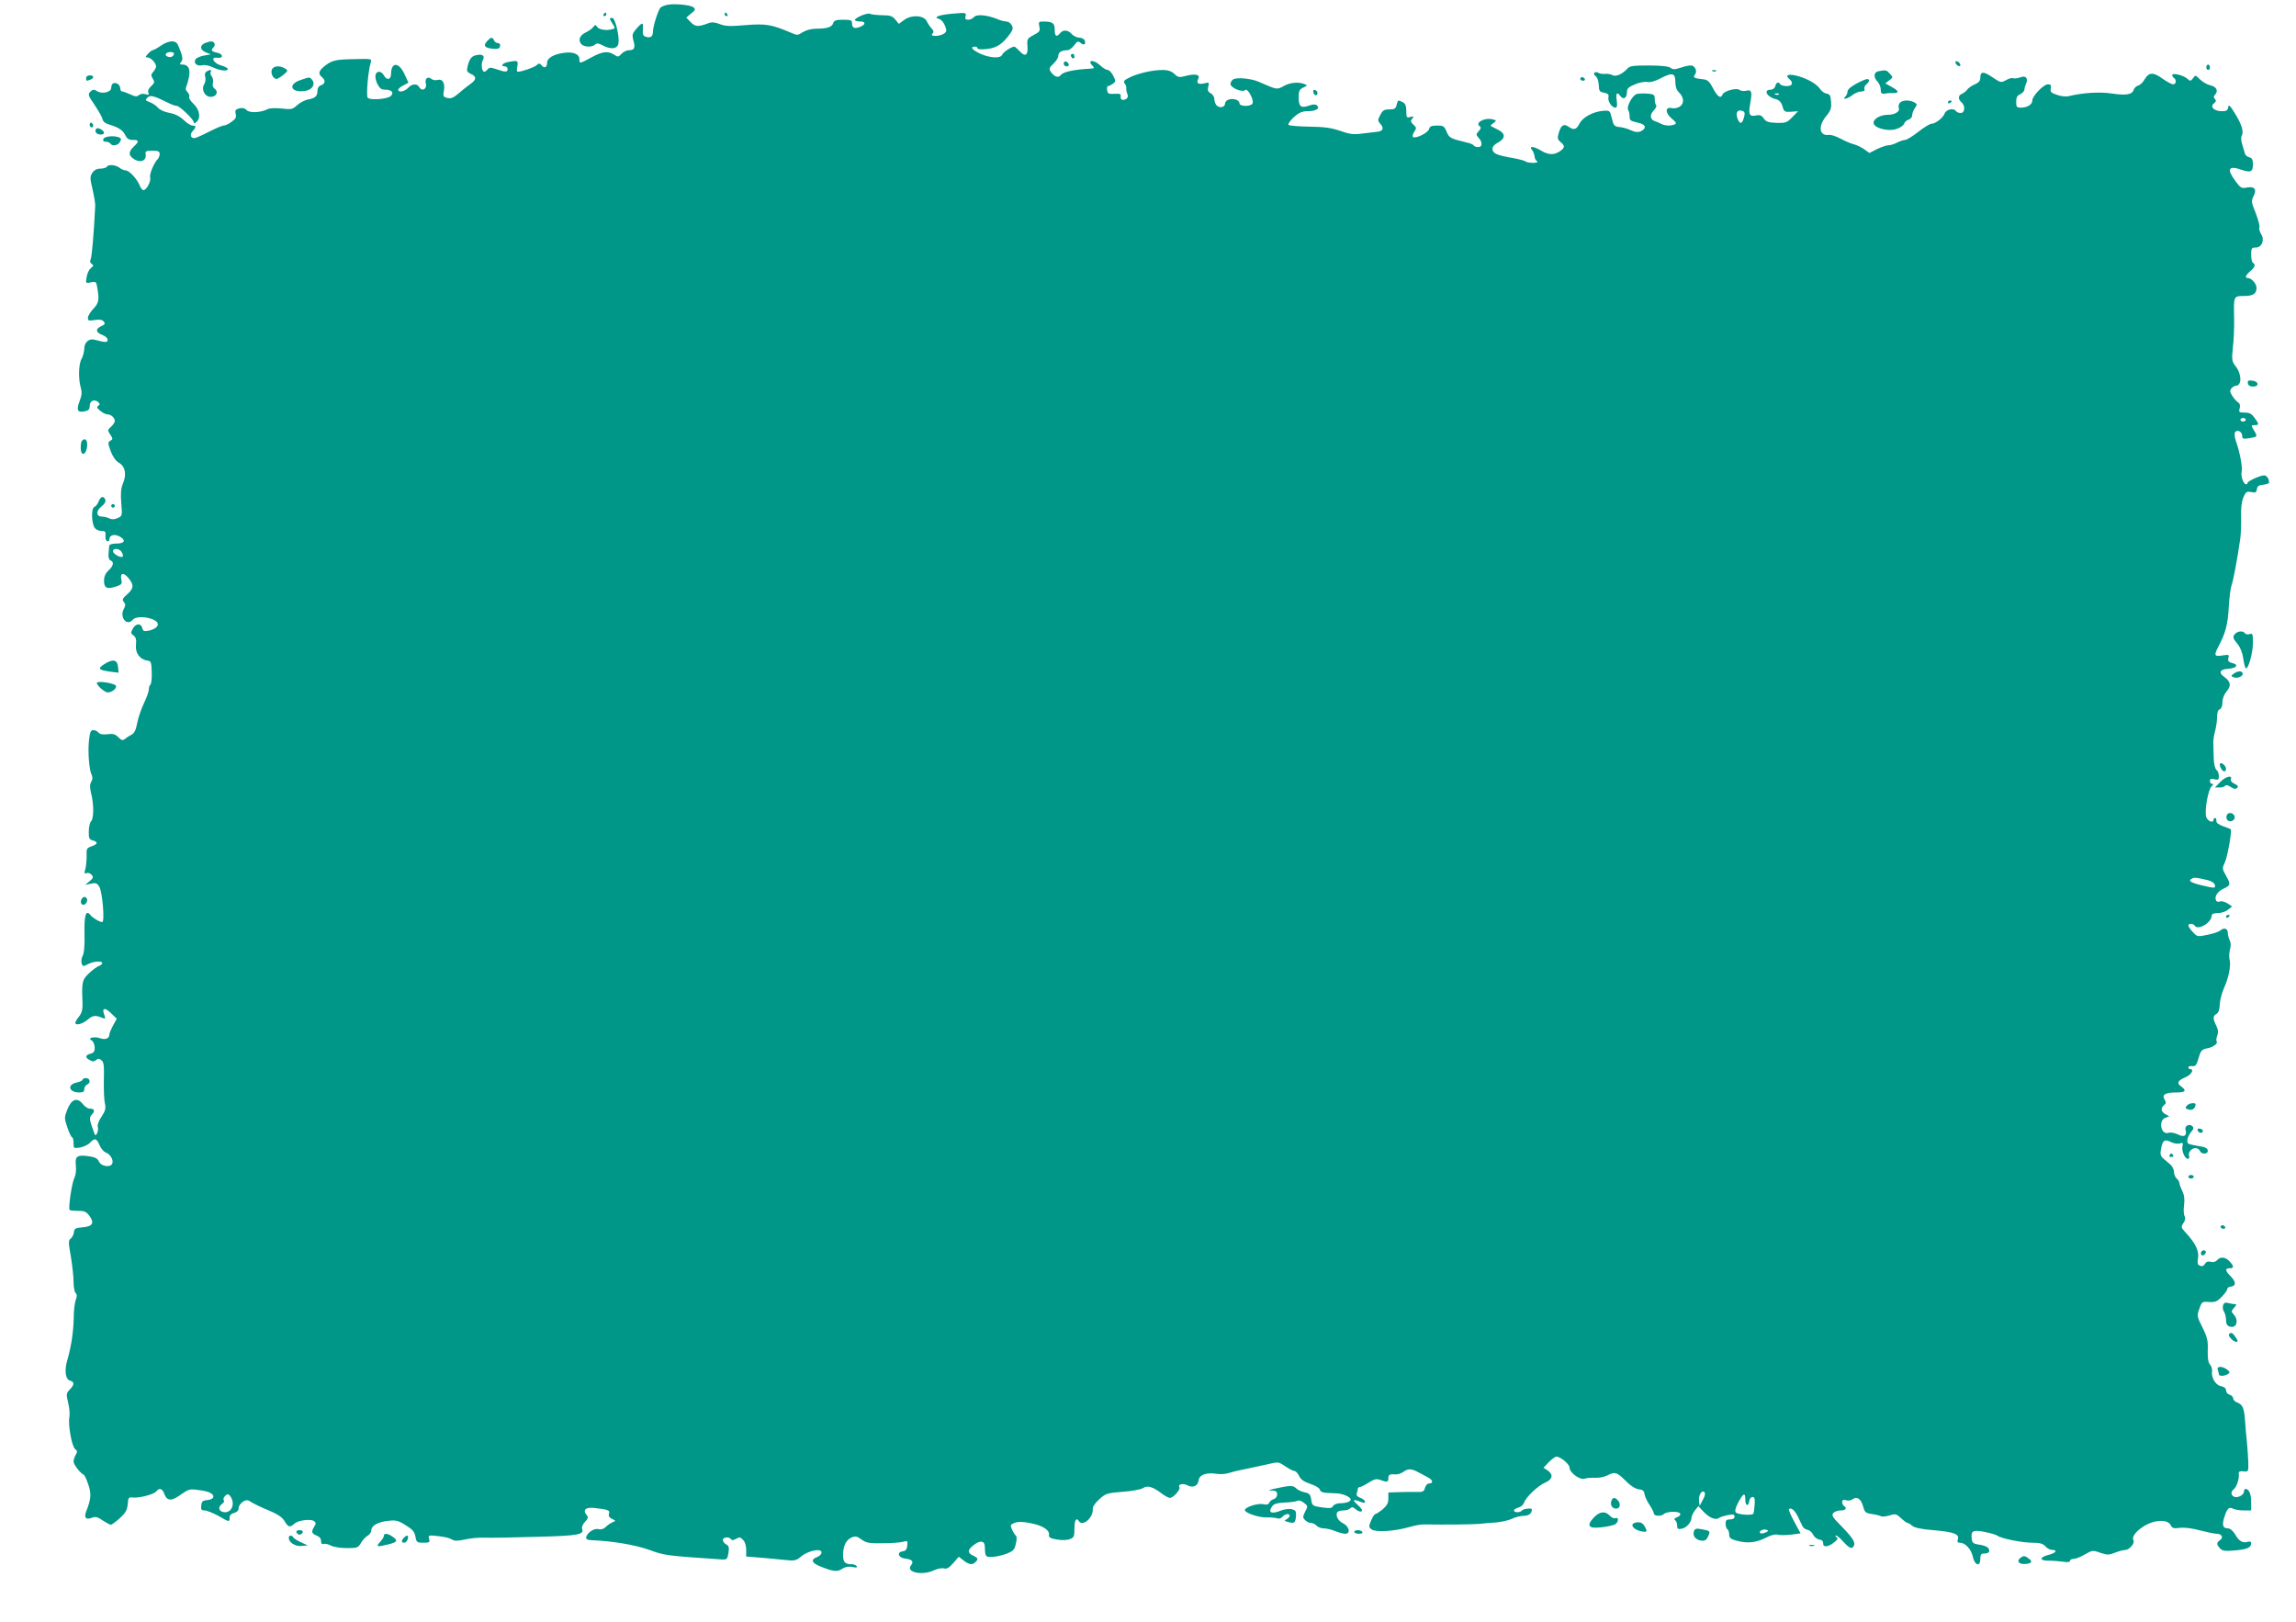 <?xml version="1.0" standalone="no"?>
<!DOCTYPE svg PUBLIC "-//W3C//DTD SVG 20010904//EN"
 "http://www.w3.org/TR/2001/REC-SVG-20010904/DTD/svg10.dtd">
<svg version="1.0" xmlns="http://www.w3.org/2000/svg"
 width="1280pt" height="904pt" viewBox="0 0 1280 904"
 preserveAspectRatio="xMidYMid meet">
<g transform="translate(0,904) scale(0.1,-0.1)"
fill="#009688" stroke="none">
<path d="M3720 9013 c-14 -3 -30 -9 -37 -15 -13 -11 -43 -105 -43 -136 0 -26
-14 -35 -40 -27 -15 5 -18 14 -16 41 3 42 -2 42 -36 4 -23 -27 -25 -34 -17
-65 12 -42 6 -55 -25 -55 -13 0 -31 -9 -41 -20 -17 -18 -20 -19 -41 -5 -34 22
-65 19 -127 -15 -67 -36 -67 -36 -67 -10 0 29 -35 43 -89 35 -56 -8 -91 -29
-91 -55 0 -26 -15 -33 -30 -15 -11 13 -15 14 -29 1 -14 -12 -82 -36 -105 -36
-5 0 -6 14 -2 30 6 33 2 35 -53 24 -31 -7 -43 -24 -16 -24 8 0 15 -7 15 -15 0
-18 -13 -18 -62 -1 -32 11 -39 11 -49 0 -6 -8 -15 -14 -19 -14 -14 0 -19 43
-9 63 14 25 1 37 -34 30 -29 -6 -40 -20 -51 -66 -5 -23 -2 -29 19 -39 32 -14
32 -32 -1 -55 -14 -10 -44 -33 -65 -52 -31 -26 -44 -32 -65 -27 -24 6 -25 10
-19 42 7 42 -9 67 -37 58 -10 -3 -25 0 -33 6 -20 17 -38 2 -31 -26 8 -30 -21
-46 -36 -21 -12 23 -41 21 -63 -3 -19 -21 -55 -27 -55 -10 0 5 13 16 29 24
l28 15 -21 46 c-32 70 -75 71 -76 3 0 -33 -24 -38 -40 -8 -6 11 -17 20 -26 20
-23 0 -28 -29 -11 -66 14 -27 22 -34 46 -34 35 0 49 -17 30 -35 -19 -18 -116
-25 -129 -10 -9 11 1 141 16 193 7 26 12 25 -110 22 -89 -2 -111 -8 -153 -44
-27 -23 -29 -39 -8 -56 21 -17 19 -37 -5 -45 -12 -4 -20 -15 -20 -28 0 -33
-11 -43 -50 -51 -19 -3 -48 -18 -63 -32 -26 -24 -33 -25 -87 -19 -32 4 -66 2
-77 -3 -38 -20 -101 -23 -118 -6 -10 11 -24 14 -41 10 -21 -6 -25 -11 -20 -31
5 -18 0 -28 -23 -44 -16 -12 -36 -21 -44 -21 -9 0 -46 -16 -83 -35 -37 -19
-73 -35 -80 -35 -22 0 -27 20 -10 39 21 23 20 31 -1 31 -9 0 -32 14 -49 31
-22 21 -48 34 -81 40 -27 5 -54 18 -63 29 -8 10 -28 24 -44 30 -26 10 -28 12
-14 26 16 16 35 11 121 -32 16 -8 34 -14 42 -14 16 0 95 -76 95 -91 0 -8 5 -8
15 1 26 21 18 69 -16 101 -17 16 -28 33 -24 39 3 5 -1 17 -9 26 -11 10 -13 21
-7 32 4 9 11 34 15 55 8 43 -5 67 -36 67 -17 0 -18 3 -8 15 9 11 9 22 -1 52
-7 21 -17 44 -22 51 -15 19 -51 14 -91 -13 -20 -14 -40 -25 -45 -25 -4 0 -16
-9 -26 -20 -15 -16 -15 -20 -3 -20 18 0 48 -31 48 -50 0 -7 -7 -21 -16 -31
-13 -14 -13 -20 -2 -38 11 -18 10 -23 -9 -41 -14 -12 -20 -26 -16 -36 5 -13 2
-15 -16 -9 -13 4 -28 2 -36 -5 -12 -10 -22 -9 -49 4 -19 9 -39 16 -45 16 -6 0
-11 9 -11 19 0 20 -25 35 -41 25 -5 -3 -9 -14 -9 -24 0 -24 -51 -36 -79 -18
-17 11 -23 10 -37 -3 -15 -15 -13 -21 24 -75 22 -33 42 -68 44 -79 2 -12 15
-23 33 -28 54 -16 80 -32 93 -60 10 -20 20 -27 43 -27 35 0 36 -8 3 -39 -30
-29 -28 -50 8 -71 34 -19 65 -4 60 29 -3 18 2 21 37 21 33 0 41 -4 41 -18 0
-10 -5 -23 -10 -28 -22 -22 -48 -85 -43 -104 6 -21 -21 -70 -37 -70 -6 0 -16
12 -22 28 -16 37 -58 82 -77 82 -9 0 -25 7 -35 15 -23 17 -62 20 -71 5 -3 -5
-19 -10 -35 -10 -20 0 -35 -8 -45 -23 -14 -22 -14 -31 1 -93 9 -38 15 -78 15
-89 -8 -161 -19 -284 -25 -299 -6 -12 -4 -21 5 -27 12 -8 11 -12 -4 -23 -10
-8 -21 -30 -24 -50 -6 -36 -5 -36 24 -30 28 6 30 4 36 -33 11 -65 8 -82 -23
-115 -16 -17 -30 -39 -30 -50 0 -16 5 -17 38 -12 27 4 41 2 50 -8 10 -12 7
-17 -13 -26 -34 -15 -32 -35 5 -49 17 -6 30 -18 30 -27 0 -16 -11 -16 -72 0
-31 9 -58 -14 -58 -49 -1 -18 -7 -43 -15 -57 -17 -29 -19 -110 -5 -160 8 -27
6 -44 -7 -78 -18 -49 -11 -63 29 -55 21 4 28 11 28 29 0 29 24 41 46 24 12
-11 12 -15 2 -22 -10 -6 -8 -13 11 -28 13 -11 31 -20 40 -20 20 0 41 -19 41
-37 0 -7 -9 -21 -21 -32 -20 -18 -20 -20 -4 -44 15 -23 15 -26 0 -34 -14 -8
-14 -14 2 -58 12 -31 28 -54 45 -64 36 -20 45 -65 24 -115 -12 -28 -14 -56
-10 -110 6 -71 6 -72 -20 -84 -19 -8 -33 -9 -46 -2 -10 5 -28 10 -40 10 -34 0
-37 30 -5 56 18 14 26 28 22 38 -9 24 -26 19 -37 -9 -5 -14 -16 -28 -24 -31
-19 -7 -16 -94 3 -118 7 -9 24 -16 38 -16 20 0 23 -4 21 -26 -2 -15 3 -29 10
-31 6 -3 12 3 12 11 0 23 27 31 56 16 38 -21 30 -40 -16 -40 -25 0 -40 -5 -41
-12 -1 -7 -2 -27 -4 -45 -2 -20 3 -34 11 -37 21 -8 17 -30 -11 -56 -17 -16
-25 -34 -25 -57 0 -41 16 -49 66 -33 33 11 36 15 30 41 -7 38 15 39 43 3 29
-36 26 -55 -10 -87 -26 -23 -29 -30 -19 -42 11 -13 10 -20 0 -40 -25 -47 18
-98 50 -60 25 30 140 9 140 -25 0 -15 -19 -28 -48 -35 -29 -6 -34 -4 -39 14
-7 29 -37 26 -53 -4 -12 -22 -11 -27 5 -38 13 -10 16 -23 13 -52 -5 -44 21
-81 62 -87 22 -3 24 -7 26 -66 1 -34 -3 -65 -7 -68 -5 -3 -9 -15 -9 -26 0 -12
-12 -46 -27 -77 -15 -31 -32 -81 -38 -111 -7 -39 -16 -57 -31 -65 -12 -6 -29
-17 -37 -24 -13 -10 -19 -9 -37 9 -18 18 -30 21 -61 17 -26 -3 -42 0 -50 9 -6
8 -19 14 -29 14 -14 0 -19 -12 -24 -58 -7 -63 1 -166 16 -194 5 -11 4 -24 -3
-36 -9 -15 -9 -30 -1 -65 16 -60 15 -140 0 -155 -7 -7 -13 -33 -13 -57 -1 -38
3 -45 22 -50 31 -8 29 -21 -7 -33 -27 -10 -29 -14 -27 -54 0 -24 -3 -56 -7
-72 -8 -25 -6 -28 7 -23 8 3 21 -1 28 -10 11 -13 9 -18 -11 -35 l-25 -21 32 7
c26 6 34 3 46 -16 18 -28 32 -198 17 -198 -15 0 -53 23 -66 39 -25 32 -35 0
-33 -102 2 -66 -2 -110 -10 -125 -7 -12 -9 -32 -6 -42 6 -18 8 -19 35 -5 32
17 80 20 80 6 0 -5 -8 -12 -17 -15 -10 -3 -35 -21 -55 -40 -40 -37 -43 -49
-38 -163 1 -40 -3 -59 -19 -79 -12 -15 -21 -31 -21 -35 0 -18 39 -8 69 17 30
25 42 26 84 9 15 -6 16 -4 8 19 -15 38 4 42 39 7 l31 -30 -21 -38 c-11 -21
-20 -42 -20 -48 0 -24 -22 -33 -51 -23 -35 12 -74 2 -48 -12 9 -5 16 -23 17
-39 0 -23 -5 -30 -24 -35 -29 -8 -31 -22 -3 -36 15 -9 24 -8 35 1 11 9 18 9
30 -2 13 -10 15 -31 13 -108 -1 -53 1 -112 6 -132 6 -29 2 -42 -19 -74 -16
-23 -24 -46 -21 -56 7 -20 -9 -58 -17 -43 -2 5 -10 28 -18 51 -12 38 -11 45 3
61 19 20 13 32 -14 32 -10 0 -27 12 -38 26 -31 39 -63 27 -86 -32 -17 -44 -17
-48 1 -100 10 -30 22 -54 26 -54 4 0 8 -14 8 -31 0 -31 1 -31 36 -26 20 4 45
15 56 27 26 28 37 25 53 -14 8 -19 24 -37 35 -41 24 -8 44 -41 36 -61 -9 -24
-61 -17 -74 10 -8 18 -21 25 -54 30 -68 10 -81 1 -75 -51 3 -27 -1 -55 -9 -71
-14 -28 -34 -169 -26 -177 3 -3 25 -5 48 -5 36 0 46 -5 64 -30 28 -39 15 -58
-43 -62 -36 -3 -43 -7 -45 -28 -2 -13 -10 -29 -18 -35 -13 -9 -13 -22 1 -99 8
-49 15 -112 15 -140 0 -29 5 -57 11 -63 9 -9 9 -20 1 -40 -5 -15 -11 -59 -11
-98 -1 -76 -14 -163 -36 -238 -17 -57 -10 -108 17 -114 24 -7 23 -22 -3 -49
-20 -21 -20 -26 -9 -74 7 -28 10 -63 7 -78 -9 -41 13 -165 32 -180 13 -10 13
-16 3 -32 -6 -11 -12 -28 -12 -37 0 -17 38 -66 57 -74 4 -2 16 -26 25 -54 18
-51 16 -81 -11 -149 -14 -36 -3 -50 31 -37 21 8 32 5 61 -15 20 -13 40 -24 45
-24 5 0 28 17 50 37 33 30 41 46 44 78 3 36 5 40 28 37 35 -4 117 17 131 34
18 22 34 17 46 -16 15 -39 41 -39 95 1 39 27 47 30 93 23 27 -3 58 -10 67 -16
29 -15 21 -36 -14 -40 -28 -2 -34 -8 -36 -30 -3 -23 1 -28 19 -28 12 0 46 -14
76 -30 62 -36 63 -36 63 -10 0 13 9 22 25 26 15 4 25 13 25 24 0 27 38 56 58
44 26 -16 54 -30 87 -44 71 -29 97 -45 113 -72 19 -32 28 -34 53 -12 21 19 89
28 109 15 12 -9 13 -14 2 -31 -18 -29 -15 -39 13 -50 16 -6 25 -17 25 -31 0
-14 5 -19 14 -16 7 3 26 -1 41 -9 15 -8 55 -14 89 -14 58 0 63 2 79 30 10 16
27 35 38 40 10 6 19 19 19 29 0 26 37 47 94 53 42 5 56 2 97 -24 38 -23 50
-36 55 -64 6 -32 9 -34 44 -34 34 0 38 2 32 22 -5 20 -3 21 50 15 31 -3 65
-11 76 -18 16 -10 31 -10 74 -1 29 7 80 12 113 10 33 -1 163 1 289 5 231 6
264 12 251 45 -3 8 4 26 16 38 18 19 20 26 9 39 -23 27 -5 44 42 39 79 -9 90
-13 83 -33 -4 -12 2 -21 17 -28 22 -11 22 -11 3 -19 -11 -4 -28 -16 -38 -26
-12 -12 -26 -16 -41 -12 -24 6 -63 -20 -68 -46 -2 -11 7 -15 32 -16 110 -4
243 -26 320 -54 85 -31 91 -32 400 -53 33 -2 35 0 41 36 5 31 2 40 -13 48 -10
5 -18 16 -18 24 0 17 35 20 45 5 4 -7 12 -7 25 0 24 13 26 13 44 -6 9 -8 16
-32 16 -53 l0 -38 78 -6 c42 -4 104 -9 137 -13 55 -6 63 -4 91 19 39 33 114
48 114 23 0 -9 -11 -21 -25 -26 -37 -14 -30 -33 18 -52 72 -29 95 -32 123 -13
17 11 35 14 56 10 21 -5 28 -4 24 4 -4 6 -16 11 -26 11 -39 0 -50 11 -50 51 0
50 16 84 47 98 21 9 30 8 56 -11 26 -19 43 -22 117 -21 47 0 98 4 113 8 27 7
28 6 25 -21 -2 -21 -9 -30 -26 -32 -34 -5 -24 -36 13 -40 40 -5 51 -17 34 -38
-32 -38 61 -59 127 -28 19 9 44 14 56 11 16 -5 29 3 52 29 l31 36 27 -21 c30
-24 49 -26 66 -9 17 17 15 23 -13 36 -33 15 -32 33 6 61 33 25 57 22 59 -6 2
-61 3 -63 40 -62 19 0 55 8 80 17 38 15 46 22 53 56 6 22 6 41 1 45 -5 3 -15
19 -22 34 -11 26 -10 28 15 38 20 7 45 7 89 -2 67 -13 107 -39 102 -66 -2 -13
7 -19 44 -25 27 -5 57 -4 72 2 23 8 26 15 26 60 0 47 11 63 25 40 20 -32 81
20 77 67 -1 13 12 34 36 55 36 33 44 35 132 42 52 4 102 13 113 21 23 16 55 7
104 -31 17 -13 38 -24 45 -24 19 0 61 47 53 60 -10 16 21 23 45 10 30 -16 58
-4 62 27 4 32 43 46 101 37 21 -3 50 -1 65 4 15 5 54 15 87 21 33 7 90 19 126
27 66 16 66 16 104 -10 21 -14 44 -26 51 -26 7 0 19 -12 26 -27 9 -20 27 -33
63 -45 28 -9 51 -23 53 -32 2 -10 15 -17 35 -18 18 -1 46 -2 62 -3 34 -2 75
-21 75 -34 0 -12 -26 -21 -60 -21 -16 0 -33 -7 -38 -15 -6 -13 -18 -14 -63 -8
-52 8 -54 9 -59 43 -4 29 -10 35 -37 41 -17 3 -39 14 -48 23 -17 17 -34 16
-125 -4 -31 -7 -32 -8 -7 -9 20 -1 27 -6 27 -22 0 -12 -8 -23 -19 -26 -11 -3
-22 -12 -25 -20 -4 -10 -14 -13 -35 -8 -31 6 -101 -17 -101 -33 0 -16 80 -43
124 -41 22 1 48 -2 57 -5 9 -4 21 0 29 9 14 17 40 20 40 5 0 -5 -8 -13 -17
-19 -15 -8 -14 -10 10 -16 34 -9 39 -4 42 35 2 25 -2 31 -23 37 -14 3 -39 0
-56 -6 -58 -24 -80 -14 -53 23 9 13 28 18 68 20 29 1 61 5 70 9 10 5 24 1 39
-11 22 -17 22 -19 6 -49 -14 -29 -14 -33 0 -47 8 -9 24 -16 33 -16 10 0 24 -7
31 -15 7 -8 25 -15 40 -15 15 0 44 -7 63 -15 20 -8 46 -15 57 -15 31 0 22 41
-12 58 -28 13 -44 44 -33 62 3 5 19 10 34 10 15 0 32 5 39 12 9 9 16 7 31 -6
11 -10 25 -15 31 -11 8 5 0 17 -22 37 -33 29 -25 33 25 13 10 -4 17 -3 17 4 0
6 -12 16 -26 21 -18 7 -24 15 -20 26 3 9 6 20 6 25 0 5 5 9 10 9 6 0 28 11 50
25 32 20 44 23 65 15 38 -14 45 -13 45 10 0 20 9 24 42 21 10 -1 28 5 40 13
28 20 45 20 83 0 17 -9 42 -23 58 -31 27 -15 28 -33 2 -33 -8 0 -17 -11 -21
-24 -5 -21 -11 -24 -47 -23 -23 1 -68 0 -99 -1 l-58 -2 0 -34 c0 -25 -8 -39
-32 -60 -17 -14 -36 -26 -40 -26 -5 0 -16 -16 -24 -36 -14 -33 -14 -37 3 -50
22 -17 129 -10 208 13 28 8 64 15 80 15 135 -2 277 0 310 3 22 3 65 6 96 8 31
3 71 12 89 21 18 9 48 16 65 16 28 0 45 13 45 36 0 9 -49 3 -55 -6 -8 -13 -45
-13 -45 0 0 5 11 12 25 16 13 3 27 15 31 26 9 31 78 96 118 113 42 18 47 45
14 68 l-23 15 29 31 c17 17 36 31 43 31 22 0 73 -42 73 -61 0 -28 58 -71 84
-62 11 4 38 6 59 5 20 -1 50 4 67 13 43 22 54 19 102 -29 28 -29 54 -45 73
-48 23 -2 31 -9 33 -27 2 -14 15 -41 28 -60 13 -20 24 -41 24 -48 0 -15 42
-17 56 -3 15 15 86 17 91 2 3 -6 -5 -16 -18 -20 -15 -6 -18 -11 -11 -16 7 -4
12 -18 12 -30 0 -19 4 -22 25 -18 27 5 55 36 55 62 0 8 9 26 19 40 l19 24 29
-31 c32 -34 68 -49 86 -35 7 5 29 12 50 16 30 6 37 4 37 -9 0 -9 -9 -15 -25
-15 -20 0 -25 -5 -25 -24 0 -14 5 -28 10 -31 6 -3 10 -17 10 -29 0 -19 8 -26
43 -35 60 -16 105 -11 160 16 28 15 55 22 67 18 11 -4 45 -3 74 0 l54 7 -35
65 c-19 35 -33 67 -30 70 12 12 33 -6 51 -43 10 -22 22 -46 26 -54 4 -8 16
-16 27 -18 11 -2 25 -14 31 -27 6 -13 21 -25 34 -27 15 -2 22 -9 22 -21 -2
-24 27 -22 60 4 21 17 25 24 14 30 -7 5 -8 9 -2 9 6 0 24 -16 41 -35 34 -38
50 -43 59 -20 8 19 -11 47 -76 113 -43 43 -50 55 -40 67 7 8 25 15 41 15 29 0
38 13 19 25 -5 3 -10 13 -10 22 0 11 6 14 22 10 12 -4 28 -1 34 4 24 20 48 5
60 -36 10 -36 14 -40 50 -45 21 -3 44 -9 50 -12 6 -4 27 -2 48 4 33 11 38 9
64 -15 16 -15 32 -27 37 -27 5 0 16 -7 26 -16 12 -10 50 -19 118 -24 115 -10
145 -22 136 -51 -5 -14 -2 -19 12 -19 30 -1 62 -36 71 -77 10 -49 42 -60 42
-14 0 26 4 31 25 31 15 0 25 6 25 14 0 19 -16 29 -60 36 -29 4 -36 10 -38 34
-5 43 8 49 74 36 33 -7 64 -16 70 -21 18 -15 137 -39 194 -39 43 0 59 -5 73
-20 9 -11 26 -20 37 -20 33 0 22 -17 -17 -27 -54 -13 -55 -34 -2 -33 24 0 61
-3 82 -6 24 -4 37 -2 37 5 0 6 9 11 21 11 11 0 39 11 62 25 41 23 44 24 86 9
39 -13 48 -13 83 1 21 8 47 15 58 15 20 0 53 38 44 52 -11 18 9 48 53 77 59
39 135 44 154 10 9 -18 17 -21 51 -16 25 3 68 -2 112 -14 39 -10 81 -19 93
-19 29 0 40 -20 20 -35 -21 -15 -21 -24 -1 -46 14 -15 27 -17 83 -12 69 6 91
16 91 40 0 9 -6 12 -19 8 -28 -8 -48 3 -70 41 -12 20 -28 34 -40 34 -29 0 -35
17 -20 64 15 48 26 58 50 45 10 -5 36 -9 58 -9 l41 0 0 48 c0 44 -12 72 -32
72 -4 0 -8 -7 -8 -15 0 -18 -34 -37 -54 -29 -20 8 -21 28 -2 43 16 14 30 58
27 84 -2 14 4 17 26 15 28 -3 28 -3 27 52 -1 30 -5 82 -8 115 -4 33 -8 85 -10
115 -5 70 -13 89 -42 101 -13 4 -24 15 -24 23 0 8 -9 18 -20 21 -11 3 -20 14
-20 24 0 12 -10 20 -29 24 -30 6 -55 49 -49 84 2 11 -4 28 -12 37 -10 12 -13
37 -12 79 2 51 -2 71 -29 126 -31 62 -32 66 -18 105 14 40 16 41 54 38 34 -2
45 2 72 30 18 18 31 38 30 43 -1 6 8 11 21 13 29 4 28 27 -3 58 -30 30 -32 44
-5 44 25 0 25 11 0 38 -24 26 -52 28 -70 7 -8 -9 -21 -13 -35 -9 -16 4 -26 0
-33 -12 -6 -11 -16 -15 -27 -10 -14 5 -16 14 -11 44 6 40 -15 83 -72 144 -23
25 -24 29 -9 51 10 16 12 28 6 38 -5 8 -7 35 -3 61 4 33 1 57 -10 79 -9 18
-16 38 -16 44 0 7 -7 18 -15 25 -8 7 -15 23 -15 36 0 13 -9 32 -20 42 -11 9
-29 25 -40 34 -15 14 -18 25 -13 50 9 52 20 60 55 42 16 -8 38 -12 50 -8 18 5
20 3 15 -15 -6 -25 13 -71 30 -71 7 0 10 7 7 15 -8 19 13 45 36 45 10 0 20 -7
24 -15 8 -22 48 -20 44 2 -2 13 -17 20 -50 24 -26 4 -52 10 -58 14 -13 8 -4
43 18 68 11 13 13 20 4 29 -16 16 -44 2 -38 -19 10 -34 -7 -45 -42 -27 -19 9
-41 13 -53 9 -42 -14 -58 69 -17 84 l22 8 -22 12 c-25 14 -28 33 -7 51 11 9
12 16 2 31 -16 27 4 39 66 39 51 0 59 10 26 34 -26 18 -18 33 27 52 31 13 48
44 24 44 -5 0 -10 4 -10 10 0 5 10 9 22 7 18 -2 24 6 35 45 12 42 18 48 48 54
34 6 63 29 52 40 -3 3 -1 17 4 31 7 18 5 34 -6 56 -19 39 -19 54 2 65 11 7 17
24 18 53 1 24 12 65 24 92 26 58 39 123 31 157 -4 14 -3 40 2 57 6 21 5 40 -2
52 -5 11 -10 29 -10 40 0 25 -20 32 -41 15 -8 -8 -41 -19 -72 -25 -56 -12 -58
-11 -82 15 -14 15 -25 31 -25 37 0 12 27 12 35 -1 18 -29 95 17 95 56 0 9 11
14 34 14 19 0 44 8 57 19 l23 18 -26 17 c-14 9 -32 14 -41 11 -8 -4 -18 -2
-22 4 -12 21 6 51 41 67 40 19 41 24 13 74 -21 37 -21 40 -5 74 14 30 40 176
32 183 -1 2 -20 9 -42 17 -25 9 -39 19 -38 30 1 9 -2 16 -7 16 -5 0 -9 -4 -9
-10 0 -20 -31 -9 -40 14 -12 31 10 157 30 173 10 9 11 12 3 13 -7 0 -13 7 -13
16 0 12 6 15 25 10 21 -5 25 -3 25 18 0 13 -6 29 -14 35 -8 7 -14 34 -15 69
-1 31 -2 68 -2 82 -1 14 4 43 10 65 6 22 11 57 11 78 0 24 5 40 15 43 9 4 15
19 15 39 0 21 9 44 24 62 26 31 22 54 -16 81 -31 23 -22 41 24 44 48 3 61 23
22 32 -20 5 -25 11 -21 28 5 19 3 20 -34 14 -45 -7 -48 0 -20 53 38 71 51 121
56 215 3 52 10 107 15 121 10 25 33 149 49 260 4 28 6 83 5 123 -2 47 3 85 12
108 14 32 18 36 44 31 24 -5 29 -3 32 16 2 17 11 23 36 25 17 2 32 7 32 12 0
21 -13 40 -28 40 -21 0 -92 -32 -92 -42 0 -4 -4 -8 -8 -8 -15 0 -31 47 -25 70
6 23 -10 110 -32 171 -7 20 -9 42 -5 49 11 18 40 4 40 -19 0 -17 5 -19 38 -14
48 8 49 8 28 43 -17 29 -17 30 3 30 26 0 26 5 0 41 -16 22 -28 29 -55 29 -31
0 -34 2 -28 24 4 16 1 27 -9 33 -7 4 -22 20 -32 36 -14 22 -15 30 -5 42 7 8
18 15 25 15 33 0 33 63 0 106 -23 30 -24 37 -17 106 5 40 8 114 7 163 -3 125
-3 125 54 125 51 0 71 12 71 45 0 23 -28 55 -48 55 -19 0 -14 15 13 38 27 23
31 37 15 47 -6 3 -10 24 -10 46 0 35 3 39 25 39 35 0 52 43 30 76 -8 13 -12
29 -9 37 3 8 -7 44 -21 80 -25 61 -25 67 -11 95 19 38 4 55 -41 46 -27 -5 -33
-1 -61 37 -50 67 -38 88 33 63 52 -18 65 -12 65 30 0 25 -5 35 -20 39 -11 3
-22 11 -24 19 -2 7 -9 30 -15 50 -7 21 -9 44 -4 50 13 22 2 61 -35 122 -30 49
-38 56 -40 38 -3 -18 -10 -22 -36 -22 -43 0 -68 26 -43 44 12 10 13 16 5 24
-8 8 -8 15 2 26 18 22 6 43 -29 51 -16 3 -41 18 -56 32 -25 25 -26 26 -39 7
-13 -17 -16 -18 -33 -2 -22 19 -83 34 -83 19 0 -5 5 -13 10 -16 15 -10 12 -35
-5 -35 -8 0 -34 14 -57 30 -53 39 -78 38 -101 -1 -9 -17 -26 -33 -37 -36 -11
-3 -22 -14 -25 -24 -9 -27 -43 -32 -124 -20 -66 10 -160 4 -238 -15 -14 -4
-43 -1 -65 7 -33 11 -39 16 -35 36 3 18 0 23 -16 23 -24 0 -87 -65 -87 -90 0
-23 -28 -40 -64 -40 -23 0 -26 4 -26 33 0 24 6 35 23 42 12 6 22 17 23 25 0 8
4 23 9 33 13 31 -1 48 -31 36 -15 -5 -33 -8 -41 -5 -7 3 -25 -2 -40 -11 -27
-15 -30 -14 -75 16 -51 35 -68 34 -68 -3 0 -17 -9 -27 -30 -36 -17 -7 -36 -20
-43 -30 -7 -9 -20 -19 -29 -23 -22 -8 -23 -30 -3 -47 23 -19 19 -60 -4 -60
-11 0 -23 5 -26 10 -12 20 -55 11 -64 -13 -10 -25 -51 -57 -74 -57 -8 0 -41
-20 -73 -45 -31 -25 -65 -45 -73 -45 -9 0 -29 -7 -45 -15 -15 -8 -37 -15 -49
-15 -11 0 -39 -10 -63 -21 l-42 -22 -29 21 c-16 11 -42 24 -59 28 -16 4 -49
18 -73 31 -24 13 -53 23 -65 21 -54 -7 -62 48 -15 105 25 30 30 44 27 79 -2
35 -7 44 -25 46 -12 2 -29 14 -37 27 -19 29 -78 61 -135 74 -44 10 -60 1 -36
-19 25 -21 18 -40 -14 -40 -17 0 -33 5 -36 10 -10 16 -22 12 -28 -10 -3 -12
-14 -20 -26 -20 -43 0 -20 -42 30 -53 18 -5 29 -16 36 -39 9 -31 12 -33 48
-31 l39 3 -32 -33 c-30 -31 -37 -33 -88 -32 -45 2 -58 6 -71 24 -12 18 -22 22
-45 17 -36 -7 -42 6 -30 71 11 62 7 75 -24 67 -13 -3 -30 -1 -37 5 -16 13 -87
-6 -94 -26 -10 -25 -28 -13 -53 35 -20 38 -31 48 -55 50 -49 5 -59 10 -46 26
13 16 5 42 -15 50 -8 3 -35 -1 -60 -10 -37 -12 -48 -13 -61 -2 -10 8 -50 13
-120 13 -89 0 -107 -2 -121 -18 -28 -31 -65 -47 -85 -35 -10 5 -28 8 -40 6
-12 -1 -28 1 -34 5 -21 13 -37 -3 -18 -17 10 -7 17 -27 18 -50 1 -33 4 -38 30
-43 21 -4 27 -10 24 -24 -6 -21 18 -59 38 -59 10 0 12 10 8 40 -6 42 2 51 22
23 16 -21 35 -9 35 23 0 20 9 29 43 43 24 11 56 17 70 14 17 -3 45 4 78 22 63
33 79 28 79 -23 0 -25 7 -45 19 -56 29 -27 32 -63 6 -80 -12 -8 -32 -12 -44
-9 -38 10 -39 -27 -2 -57 27 -23 29 -29 16 -34 -24 -9 -52 -7 -73 3 -9 5 -25
12 -35 15 -28 9 -32 35 -8 60 12 12 18 26 14 30 -5 4 -8 20 -8 34 0 24 -4 27
-39 30 -22 2 -49 1 -61 -2 -24 -6 -59 -71 -48 -89 5 -7 8 -23 8 -37 0 -21 6
-25 43 -33 45 -9 55 -29 23 -47 -19 -10 -35 -8 -76 11 -11 4 -33 10 -49 11
-26 3 -31 9 -40 48 -11 45 -11 45 -51 42 -55 -5 -112 -36 -130 -72 -17 -33
-31 -37 -61 -16 -26 18 -42 8 -54 -35 -9 -29 -7 -36 10 -51 26 -21 25 -32 -5
-52 -32 -21 -63 -20 -103 4 -41 25 -71 28 -51 4 7 -9 13 -25 14 -36 1 -11 7
-23 14 -27 7 -5 -1 -8 -21 -9 -18 0 -37 3 -43 8 -6 5 -38 13 -70 19 -33 5 -72
14 -87 20 -37 14 -37 46 1 65 45 24 46 51 2 73 -20 10 -38 19 -40 21 -3 1 4 9
15 16 18 14 18 15 -6 21 -45 11 -101 -21 -69 -40 7 -5 4 -14 -7 -26 -16 -18
-16 -20 -1 -37 23 -25 22 -52 -2 -52 -11 0 -22 4 -25 9 -3 5 -18 12 -33 15
-98 24 -103 26 -118 61 -13 32 -18 35 -53 35 -31 0 -41 -4 -45 -19 -5 -21 -73
-55 -89 -45 -5 3 -3 15 6 29 14 21 13 24 -4 40 -16 15 -18 21 -7 33 10 13 9
15 -10 10 -21 -6 -23 -3 -23 33 0 28 -5 41 -19 49 -27 14 -28 13 -35 -15 -5
-21 -12 -25 -41 -25 -28 0 -37 -5 -50 -31 -15 -28 -15 -32 0 -49 23 -25 15
-43 -21 -45 -16 -2 -54 -6 -84 -10 -44 -6 -68 -3 -120 16 -51 17 -89 22 -172
23 -59 1 -110 5 -115 10 -4 4 9 23 29 42 29 26 47 34 75 34 48 0 73 14 56 31
-8 8 -20 9 -43 1 -46 -17 -60 -7 -60 44 0 38 4 46 26 56 23 11 24 13 7 19 -34
14 -82 9 -117 -11 -38 -21 -35 -21 -141 25 -39 17 -118 25 -139 13 -9 -5 -16
-17 -16 -26 0 -22 67 -49 82 -34 13 13 49 -53 41 -74 -7 -19 -73 -19 -73 0 0
18 -33 30 -60 21 -11 -3 -20 -13 -20 -21 0 -20 -27 -29 -45 -14 -8 7 -15 23
-15 36 0 13 -9 28 -20 34 -16 8 -19 17 -14 37 6 24 5 25 -20 19 -35 -9 -49 0
-36 24 13 24 -15 31 -69 17 -36 -10 -43 -9 -64 11 -16 15 -36 22 -65 22 -57 0
-139 -19 -185 -42 -31 -15 -36 -22 -27 -33 6 -7 10 -19 9 -27 -1 -7 1 -21 6
-32 5 -12 3 -21 -6 -27 -19 -12 -35 -5 -31 14 2 13 -5 16 -35 14 -33 -2 -38 1
-41 21 -2 12 1 22 5 22 5 0 17 6 27 13 17 13 17 15 2 45 -9 18 -23 32 -31 32
-8 0 -26 11 -41 25 -37 35 -77 32 -42 -3 7 -7 8 -12 2 -13 -5 -1 -27 -3 -49
-4 -74 -6 -120 -18 -132 -34 -13 -18 -38 -8 -57 22 -9 13 -5 22 17 42 15 14
27 34 27 44 0 20 19 31 50 31 10 0 27 12 38 27 17 24 22 25 36 14 19 -16 31
-9 23 14 -4 8 -17 15 -30 15 -13 0 -32 9 -42 20 -21 24 -48 26 -65 5 -20 -24
-30 -18 -30 19 0 37 -12 46 -62 46 -27 0 -29 -2 -24 -27 6 -25 2 -31 -31 -48
-36 -19 -38 -23 -35 -62 4 -52 -12 -62 -43 -29 -13 14 -27 26 -30 26 -16 0
-63 -31 -68 -45 -9 -22 -65 -19 -121 5 -45 21 -61 40 -31 40 8 0 15 -4 15 -10
0 -5 22 -7 53 -3 54 6 87 28 128 85 16 22 18 32 9 48 -6 11 -19 20 -29 20 -10
0 -34 6 -52 14 -57 23 -115 28 -129 11 -7 -8 -21 -15 -32 -15 -16 0 -19 5 -15
20 5 20 2 20 -71 14 -79 -7 -113 -20 -76 -30 11 -3 26 -20 32 -37 11 -27 10
-34 -5 -44 -23 -17 -82 -18 -65 -1 9 9 8 16 -5 30 -9 10 -21 28 -27 41 -17 32
-85 36 -125 6 l-30 -22 -20 24 c-16 20 -29 24 -73 24 -29 1 -60 4 -68 8 -16 8
-93 -26 -83 -37 4 -3 17 -6 30 -6 31 0 29 -18 -3 -30 -31 -12 -44 -6 -44 21 0
16 -7 19 -49 19 -40 0 -51 -4 -56 -19 -7 -22 -33 -31 -95 -31 -27 0 -56 -8
-74 -19 -28 -18 -32 -19 -65 -4 -111 47 -140 52 -254 43 -90 -8 -116 -6 -145
6 -26 10 -43 12 -62 5 -58 -22 -74 -21 -100 6 l-24 25 27 23 c24 19 26 23 13
34 -16 14 -107 22 -146 14z m-2750 -272 c0 -6 -5 -13 -10 -16 -15 -9 -43 3
-35 15 8 13 45 13 45 1z m8947 -227 c-3 -3 -12 -4 -19 -1 -8 3 -5 6 6 6 11 1
17 -2 13 -5z m-193 -123 c-10 -40 -22 -47 -35 -18 -15 34 -6 57 20 50 17 -4
20 -11 15 -32z m2796 -1691 c0 -5 -7 -10 -15 -10 -8 0 -15 5 -15 10 0 6 7 10
15 10 8 0 15 -4 15 -10z m-11841 -739 c6 -10 8 -21 5 -24 -10 -9 -54 15 -54
30 0 20 38 16 49 -6z m11631 -1828 c21 -6 36 -16 38 -27 3 -15 -1 -17 -30 -11
-101 21 -129 34 -95 49 12 5 25 4 87 -11z m-2817 -3454 l-18 -34 -3 28 c-4 32
16 63 30 49 6 -6 3 -23 -9 -43z m-8201 6 c16 -36 -3 -75 -37 -75 -33 0 -44 26
-19 45 11 7 16 17 12 21 -9 8 9 34 23 34 5 0 15 -11 21 -25z m8438 -5 c0 -35
17 -41 22 -7 2 12 10 22 18 22 12 0 14 -10 12 -45 -2 -24 -5 -47 -8 -49 -10
-10 -85 -4 -96 7 -8 8 -4 24 13 57 28 52 39 57 39 15z m112 -183 c-12 -6 -25
-7 -29 -3 -11 10 18 25 35 18 13 -4 11 -8 -6 -15z"/>
<path d="M3365 8960 c-3 -5 -1 -10 4 -10 6 0 11 5 11 10 0 6 -2 10 -4 10 -3 0
-8 -4 -11 -10z"/>
<path d="M4040 8960 c0 -5 5 -10 11 -10 5 0 7 5 4 10 -3 6 -8 10 -11 10 -2 0
-4 -4 -4 -10z"/>
<path d="M3400 8935 c0 -3 7 -16 16 -29 14 -22 14 -25 -3 -29 -33 -9 -74 -2
-84 13 -8 13 -11 13 -22 -1 -6 -9 -25 -22 -42 -30 -33 -16 -43 -42 -25 -64 15
-18 61 -20 78 -3 9 9 19 7 44 -6 45 -24 82 -18 86 13 6 40 -19 141 -34 141 -8
0 -14 -2 -14 -5z"/>
<path d="M2715 8810 c-23 -25 -12 -38 35 -42 26 -2 35 1 38 15 2 10 -3 17 -13
17 -8 0 -18 7 -21 15 -8 20 -17 19 -39 -5z"/>
<path d="M1143 8800 c-31 -13 -29 -38 5 -52 l27 -11 -39 -7 c-21 -4 -42 -13
-46 -21 -13 -20 8 -40 36 -33 14 4 39 -1 60 -11 40 -19 82 -24 84 -10 1 5 -16
14 -37 20 -43 12 -62 49 -22 43 35 -5 35 21 0 28 -33 7 -37 14 -20 31 13 13 4
33 -14 32 -7 0 -22 -4 -34 -9z"/>
<path d="M5970 8731 c0 -6 5 -13 10 -16 6 -3 10 1 10 9 0 9 -4 16 -10 16 -5 0
-10 -4 -10 -9z"/>
<path d="M5930 8686 c0 -9 7 -16 16 -16 9 0 14 5 12 12 -6 18 -28 21 -28 4z"/>
<path d="M10902 8689 c2 -7 10 -15 17 -17 8 -3 12 1 9 9 -2 7 -10 15 -17 17
-8 3 -12 -1 -9 -9z"/>
<path d="M12300 8665 c0 -8 5 -15 10 -15 6 0 10 7 10 15 0 8 -4 15 -10 15 -5
0 -10 -7 -10 -15z"/>
<path d="M1515 8650 c-7 -21 9 -50 27 -50 6 0 23 11 38 23 26 22 27 24 9 35
-30 19 -67 15 -74 -8z"/>
<path d="M1151 8641 c-8 -5 -11 -16 -7 -29 4 -11 1 -30 -5 -41 -19 -29 2 -71
36 -71 31 0 45 28 22 45 -10 7 -14 20 -10 33 3 12 0 29 -7 37 -6 8 -9 19 -5
25 8 12 -5 13 -24 1z"/>
<path d="M9548 8643 c7 -3 16 -2 19 1 4 3 -2 6 -13 5 -11 0 -14 -3 -6 -6z"/>
<path d="M10473 8643 c-28 -5 -30 -34 -5 -59 9 -10 17 -29 17 -43 0 -20 4 -25
20 -23 11 2 32 4 48 3 37 0 34 12 -8 35 l-35 19 22 17 c22 16 22 17 4 37 -19
21 -22 22 -63 14z"/>
<path d="M480 8605 c0 -17 2 -18 24 -9 23 9 20 24 -4 24 -11 0 -20 -7 -20 -15z"/>
<path d="M1673 8593 c-74 -26 -47 -74 32 -59 38 7 54 38 35 61 -14 17 -11 17
-67 -2z"/>
<path d="M8810 8600 c0 -5 7 -10 16 -10 8 0 12 5 9 10 -3 6 -10 10 -16 10 -5
0 -9 -4 -9 -10z"/>
<path d="M10348 8573 c-28 -15 -48 -32 -48 -42 0 -9 -5 -22 -12 -29 -21 -21
11 -14 39 8 14 11 36 20 49 20 15 0 22 5 18 13 -3 8 2 20 11 27 18 15 20 30 3
29 -7 0 -34 -12 -60 -26z"/>
<path d="M7322 8526 c1 -10 8 -17 13 -17 15 1 12 24 -3 29 -9 3 -13 -2 -10
-12z"/>
<path d="M10591 8466 c-6 -7 -9 -20 -5 -29 7 -19 -23 -37 -63 -37 -39 0 -78
-22 -78 -44 0 -29 78 -51 127 -35 21 6 40 20 43 29 3 10 15 20 25 23 11 3 20
14 20 24 0 10 7 28 15 40 14 20 14 23 -4 33 -27 14 -66 13 -80 -4z"/>
<path d="M10860 8469 c0 -5 5 -7 10 -4 6 3 10 8 10 11 0 2 -4 4 -10 4 -5 0
-10 -5 -10 -11z"/>
<path d="M500 8346 c0 -9 5 -16 10 -16 6 0 10 4 10 9 0 6 -4 13 -10 16 -5 3
-10 -1 -10 -9z"/>
<path d="M535 8320 c-9 -15 4 -30 26 -30 25 0 25 16 0 30 -13 7 -22 7 -26 0z"/>
<path d="M576 8265 c-3 -10 1 -15 14 -15 10 0 22 -4 25 -10 10 -17 44 -11 54
9 8 15 7 20 -5 25 -30 12 -82 6 -88 -9z"/>
<path d="M12532 6903 c2 -12 12 -18 28 -18 36 0 33 29 -3 33 -23 3 -28 0 -25
-15z"/>
<path d="M457 6583 c-4 -3 -7 -21 -7 -40 0 -43 25 -44 34 -2 8 41 -7 63 -27
42z"/>
<path d="M620 6220 c0 -5 5 -10 10 -10 6 0 10 5 10 10 0 6 -4 10 -10 10 -5 0
-10 -4 -10 -10z"/>
<path d="M12462 5508 c-17 -17 -15 -26 13 -59 15 -19 27 -49 31 -80 4 -27 10
-52 14 -54 14 -8 40 86 40 142 0 49 -2 54 -19 48 -11 -3 -22 -1 -26 5 -8 14
-38 13 -53 -2z"/>
<path d="M582 5338 c-40 -25 -33 -33 31 -42 l48 -6 -3 33 c-4 40 -29 45 -76
15z"/>
<path d="M12455 5286 c-19 -14 -19 -15 -1 -22 20 -8 52 7 49 22 -3 15 -27 15
-48 0z"/>
<path d="M540 5233 c0 -15 44 -53 61 -53 25 0 55 27 44 39 -14 14 -105 27
-105 14z"/>
<path d="M12377 4784 c-8 -9 11 -44 23 -44 6 0 10 6 10 14 0 16 -24 38 -33 30z"/>
<path d="M12377 4680 l-29 -30 26 0 c13 0 28 4 31 10 4 6 16 3 31 -7 18 -12
28 -13 36 -5 8 8 4 14 -15 23 -15 7 -23 17 -20 25 10 26 -31 15 -60 -16z"/>
<path d="M12414 4495 c-4 -9 -2 -21 4 -27 15 -15 44 -1 40 19 -4 23 -36 29
-44 8z"/>
<path d="M453 4024 c-9 -23 11 -38 26 -20 13 16 7 36 -10 36 -5 0 -12 -7 -16
-16z"/>
<path d="M12410 3929 c0 -5 5 -7 10 -4 6 3 10 8 10 11 0 2 -4 4 -10 4 -5 0
-10 -5 -10 -11z"/>
<path d="M460 3021 c0 -5 -14 -11 -30 -15 -58 -11 -48 -56 13 -56 20 0 27 5
27 19 0 10 7 21 15 25 22 8 18 36 -5 36 -11 0 -20 -4 -20 -9z"/>
<path d="M12191 2876 c-10 -12 -8 -16 10 -21 20 -7 38 6 39 28 0 13 -37 8 -49
-7z"/>
<path d="M12252 2738 c5 -15 28 -18 29 -3 0 6 -7 12 -17 13 -10 3 -15 -1 -12
-10z"/>
<path d="M12095 2600 c-3 -5 1 -10 10 -10 9 0 13 5 10 10 -3 6 -8 10 -10 10
-2 0 -7 -4 -10 -10z"/>
<path d="M12200 2480 c0 -5 7 -10 15 -10 8 0 15 5 15 10 0 6 -7 10 -15 10 -8
0 -15 -4 -15 -10z"/>
<path d="M12380 2200 c0 -5 7 -10 16 -10 8 0 12 5 9 10 -3 6 -10 10 -16 10 -5
0 -9 -4 -9 -10z"/>
<path d="M12270 2054 c0 -9 5 -14 12 -12 18 6 21 28 4 28 -9 0 -16 -7 -16 -16z"/>
<path d="M12394 1765 c-4 -10 -2 -26 4 -36 7 -10 12 -32 12 -48 0 -21 6 -32
21 -36 37 -12 52 34 22 67 -15 17 -15 19 2 38 14 15 15 20 4 20 -8 0 -24 3
-36 6 -16 5 -25 1 -29 -11z"/>
<path d="M12427 1603 c-9 -9 23 -43 40 -43 11 0 10 5 -3 25 -17 26 -26 30 -37
18z"/>
<path d="M12364 1404 c3 -9 6 -20 6 -25 0 -12 31 -11 50 1 13 9 12 12 -4 25
-27 21 -60 20 -52 -1z"/>
<path d="M8984 675 c-9 -23 3 -45 26 -45 23 0 27 29 8 48 -16 16 -27 15 -34
-3z"/>
<path d="M8886 581 c-44 -46 -30 -64 41 -55 32 3 66 11 76 16 20 11 24 43 3
35 -8 -3 -22 3 -32 14 -24 27 -56 24 -88 -10z"/>
<path d="M9118 552 c-35 -7 -14 -39 30 -48 34 -7 38 -3 22 25 -11 22 -28 29
-52 23z"/>
<path d="M9444 505 c-10 -25 8 -49 39 -53 21 -3 30 3 39 22 14 31 13 32 -34
41 -31 6 -39 4 -44 -10z"/>
<path d="M1653 498 c2 -7 10 -13 17 -13 7 0 15 6 18 13 2 7 -5 12 -18 12 -13
0 -20 -5 -17 -12z"/>
<path d="M7550 500 c0 -5 12 -10 26 -10 14 0 23 4 19 10 -3 6 -15 10 -26 10
-10 0 -19 -4 -19 -10z"/>
<path d="M2140 478 c0 -6 -10 -22 -22 -35 -24 -26 -17 -28 48 -12 50 13 54 21
22 43 -27 19 -48 21 -48 4z"/>
<path d="M1610 467 c0 -26 37 -49 72 -45 l33 3 -36 17 c-20 9 -40 21 -43 27
-10 15 -26 14 -26 -2z"/>
<path d="M2252 468 c-16 -16 -15 -28 2 -28 7 0 16 9 19 20 6 23 -3 26 -21 8z"/>
<path d="M10088 423 c6 -2 18 -2 25 0 6 3 1 5 -13 5 -14 0 -19 -2 -12 -5z"/>
<path d="M11264 356 c-25 -19 -7 -39 32 -34 34 4 37 15 8 34 -17 12 -23 12
-40 0z"/>
</g>
</svg>
